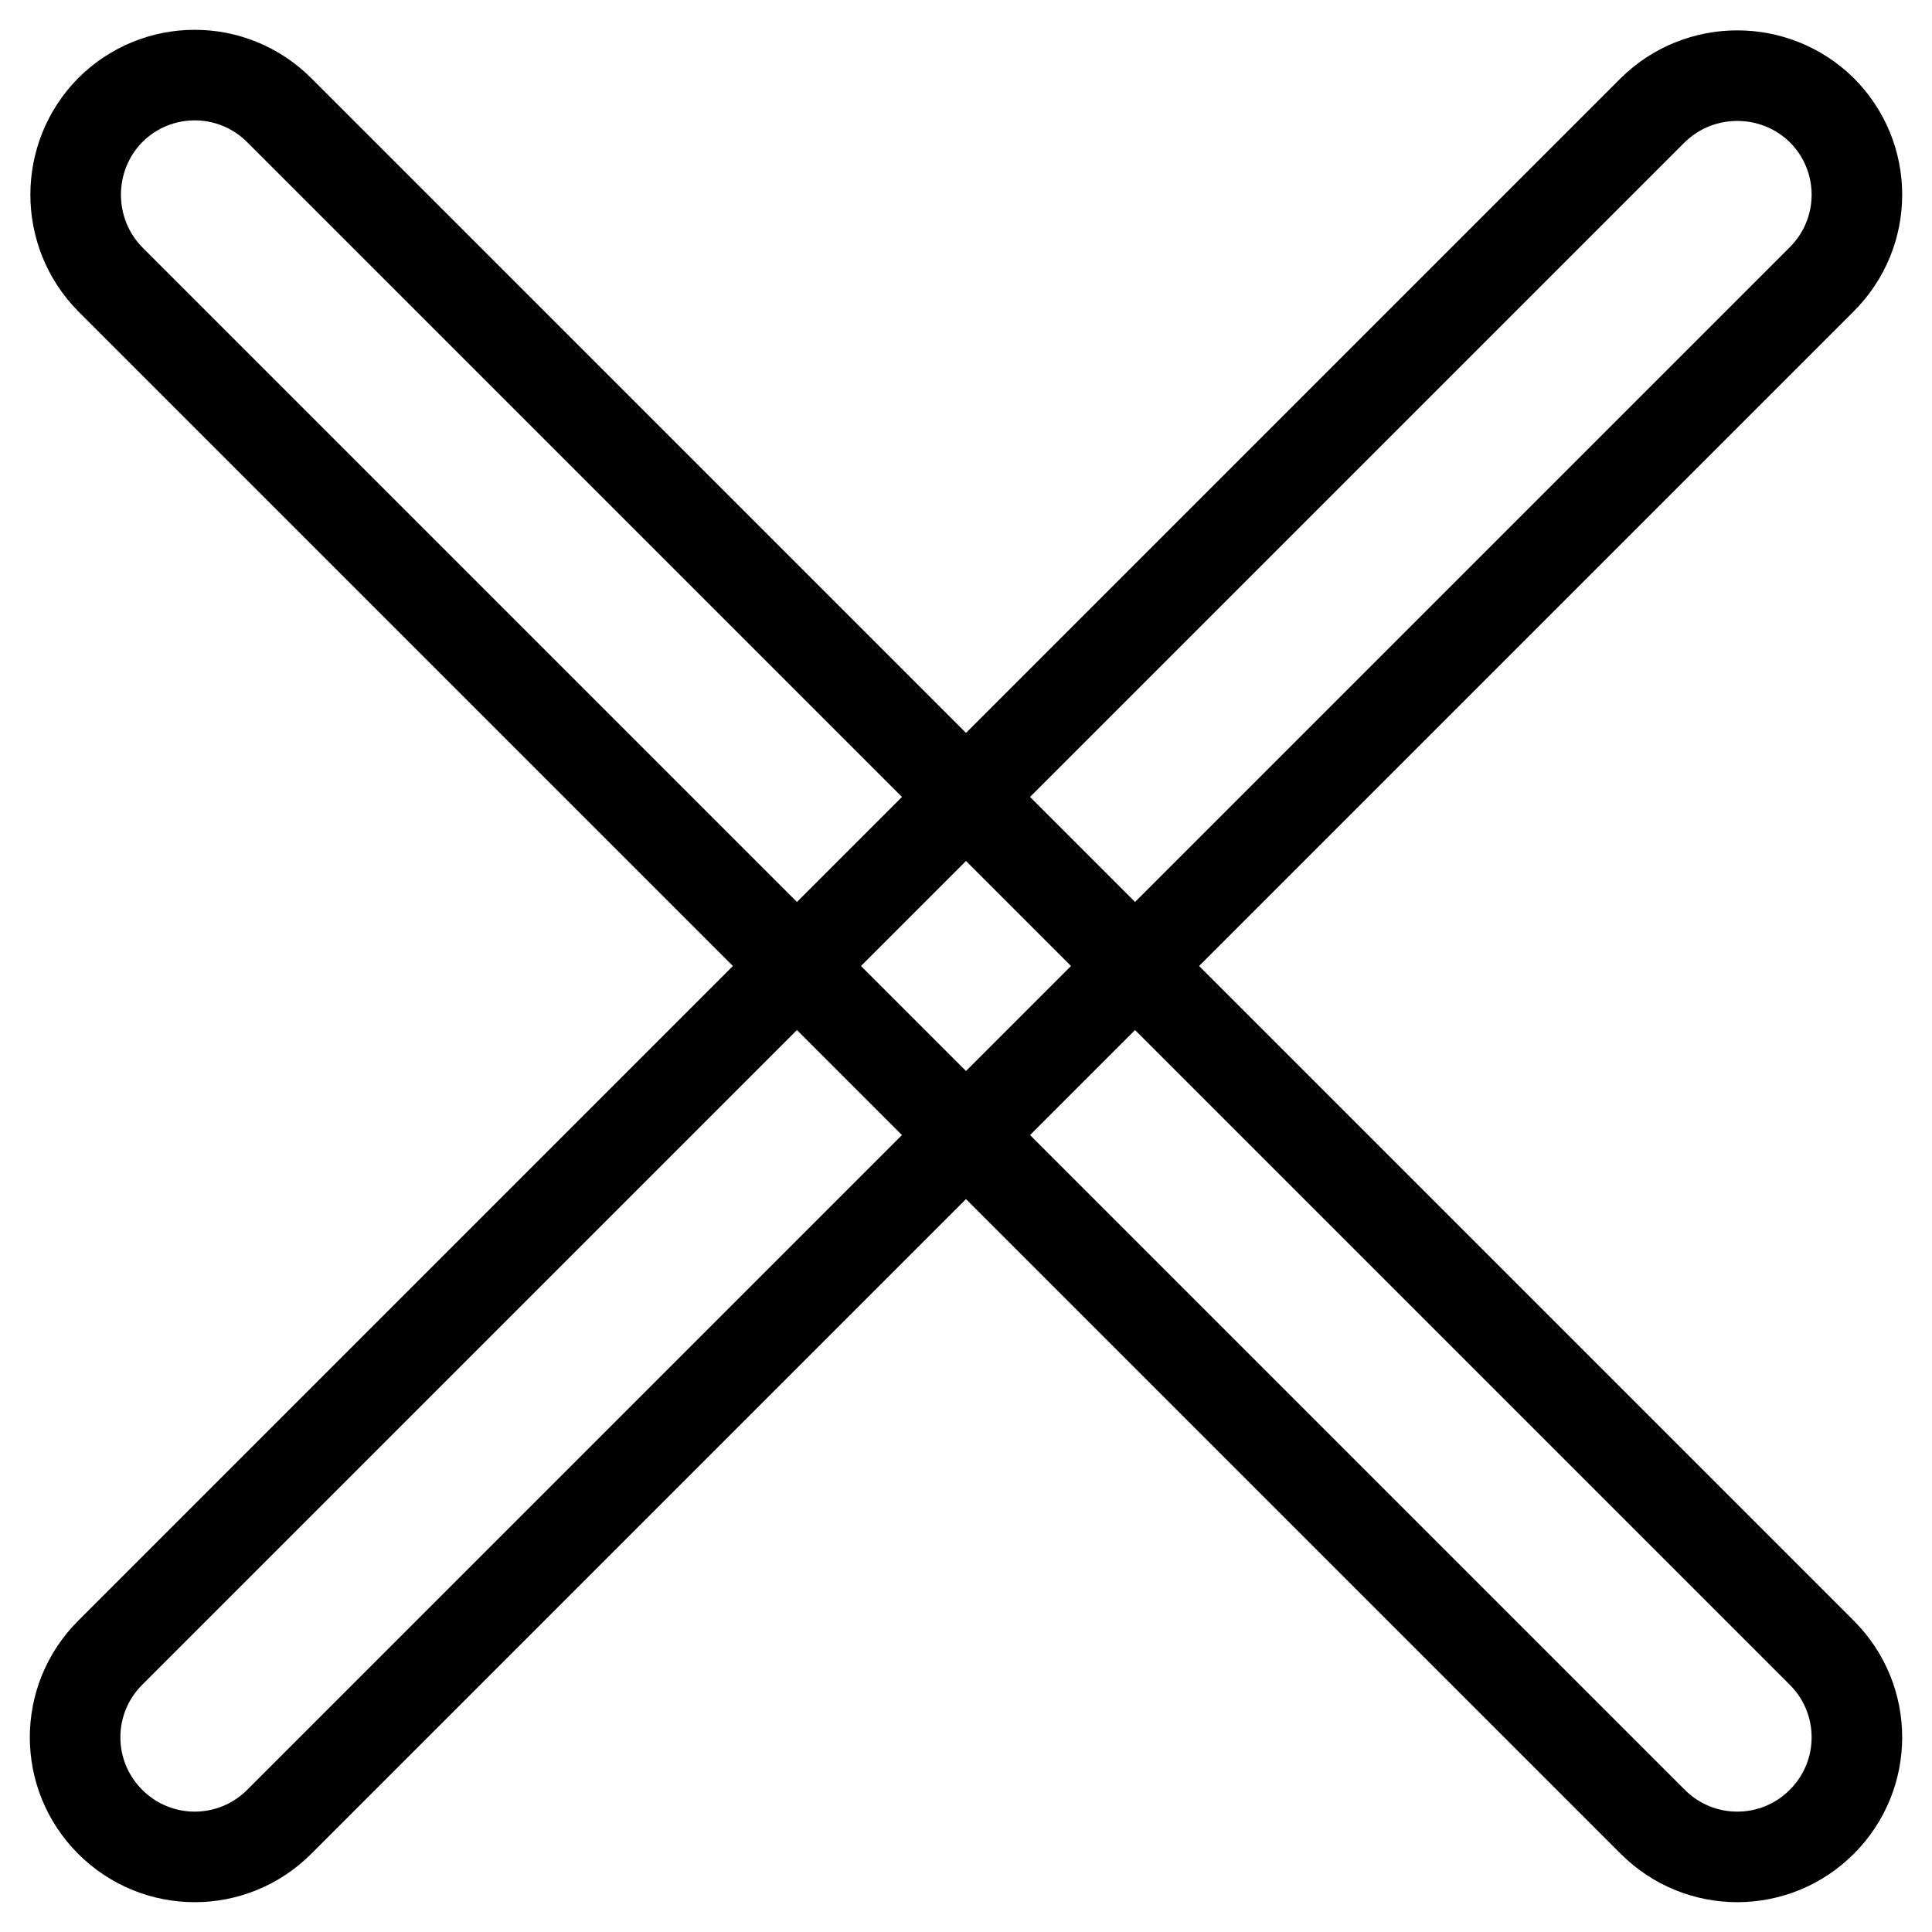 <?xml version="1.0" encoding="utf-8"?>
<!-- Svg Vector Icons : http://www.onlinewebfonts.com/icon -->
<!DOCTYPE svg PUBLIC "-//W3C//DTD SVG 1.1//EN" "http://www.w3.org/Graphics/SVG/1.1/DTD/svg11.dtd">
<svg version="1.1" xmlns="http://www.w3.org/2000/svg" xmlns:xlink="http://www.w3.org/1999/xlink" x="0px" y="0px" viewBox="0 0 256 256" enable-background="new 0 0 256 256" xml:space="preserve">
<g> <path stroke-width="12" fill-opacity="0" stroke="#000000"  d="M241.4,14.6c6.2,6.2,6.2,16.2,0,22.4L37,241.4c-6.2,6.2-16.2,6.2-22.4,0c-6.2-6.2-6.2-16.2,0-22.4L219,14.6 C225.2,8.5,235.2,8.5,241.4,14.6L241.4,14.6z"/> <path stroke-width="12" fill-opacity="0" stroke="#000000"  d="M14.6,14.6c6.2-6.2,16.2-6.2,22.4,0L241.4,219c6.2,6.2,6.2,16.2,0,22.4c-6.2,6.2-16.2,6.2-22.4,0L14.6,37 C8.5,30.8,8.5,20.8,14.6,14.6z"/></g>
</svg>